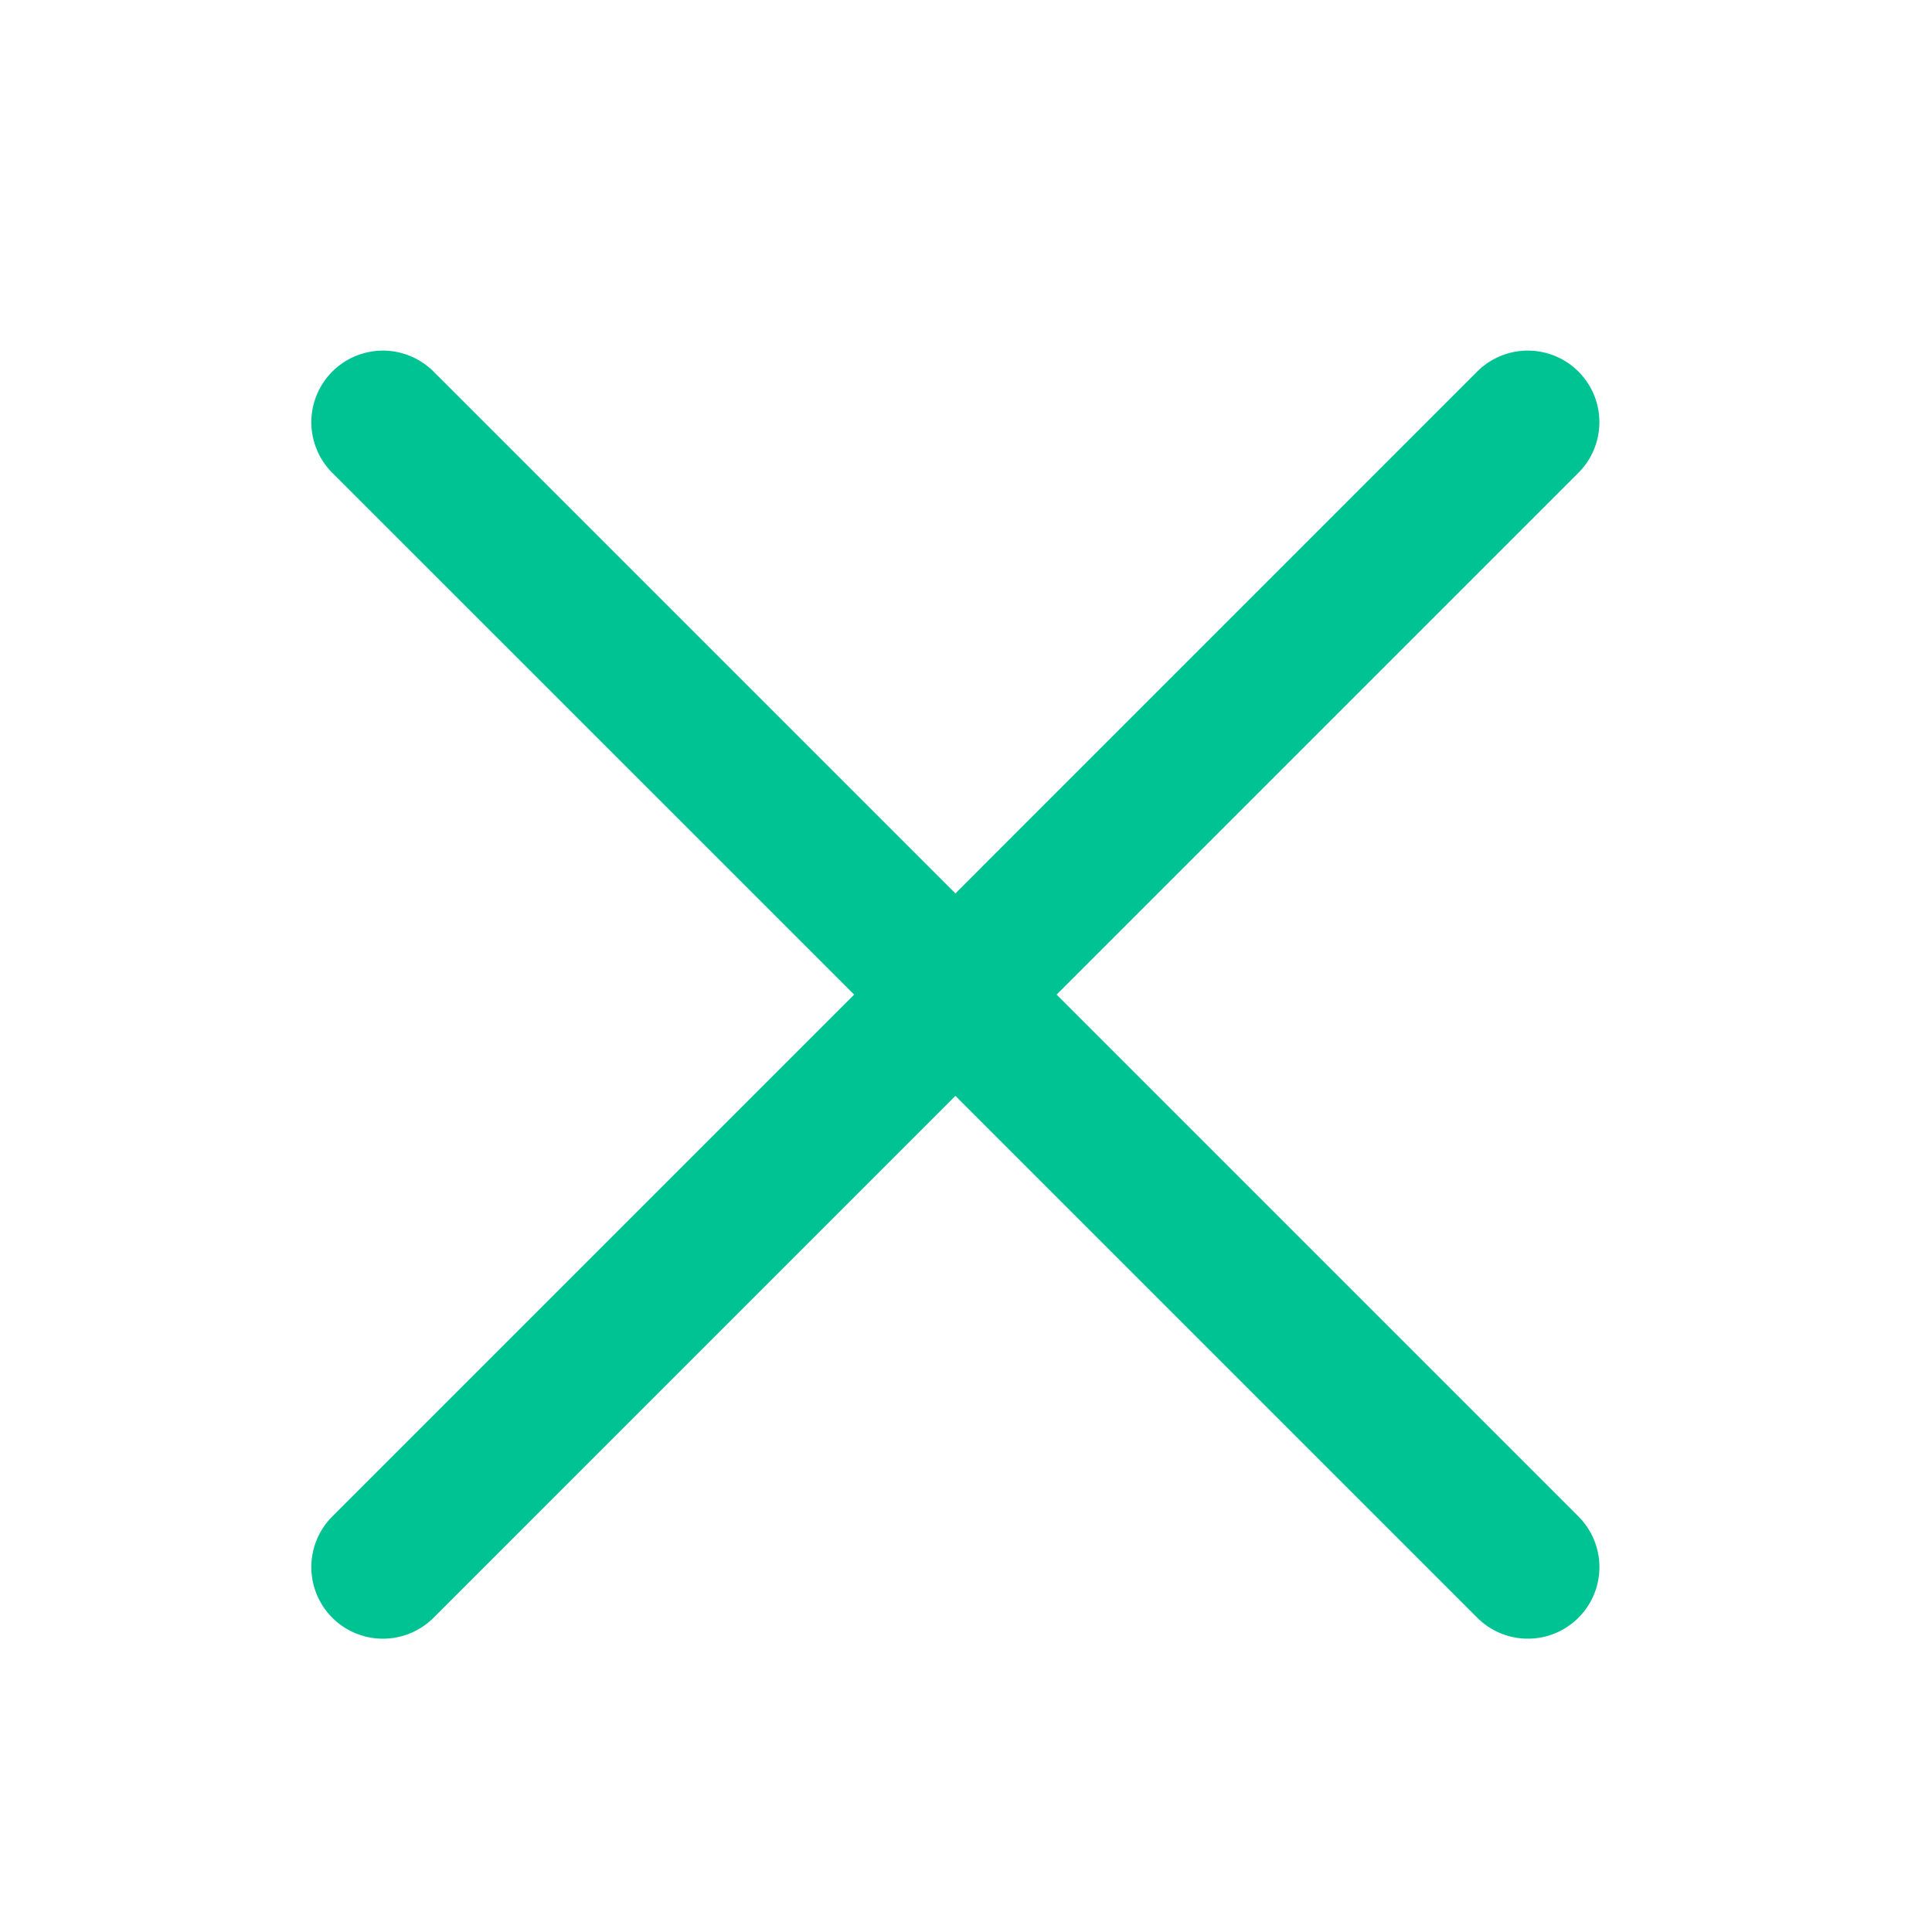 <svg width="27" height="27" fill="none" xmlns="http://www.w3.org/2000/svg"><path fill-rule="evenodd" clip-rule="evenodd" d="M22.059 6.607a1 1 0 00-1.415-1.414l-7.292 7.293-7.293-7.293a1 1 0 00-1.415 1.415l7.293 7.292-7.293 7.293a1 1 0 101.415 1.415l7.293-7.293 7.293 7.293a1 1 0 001.414-1.415L14.766 13.9l7.293-7.293z" fill="#00C394"/></svg>